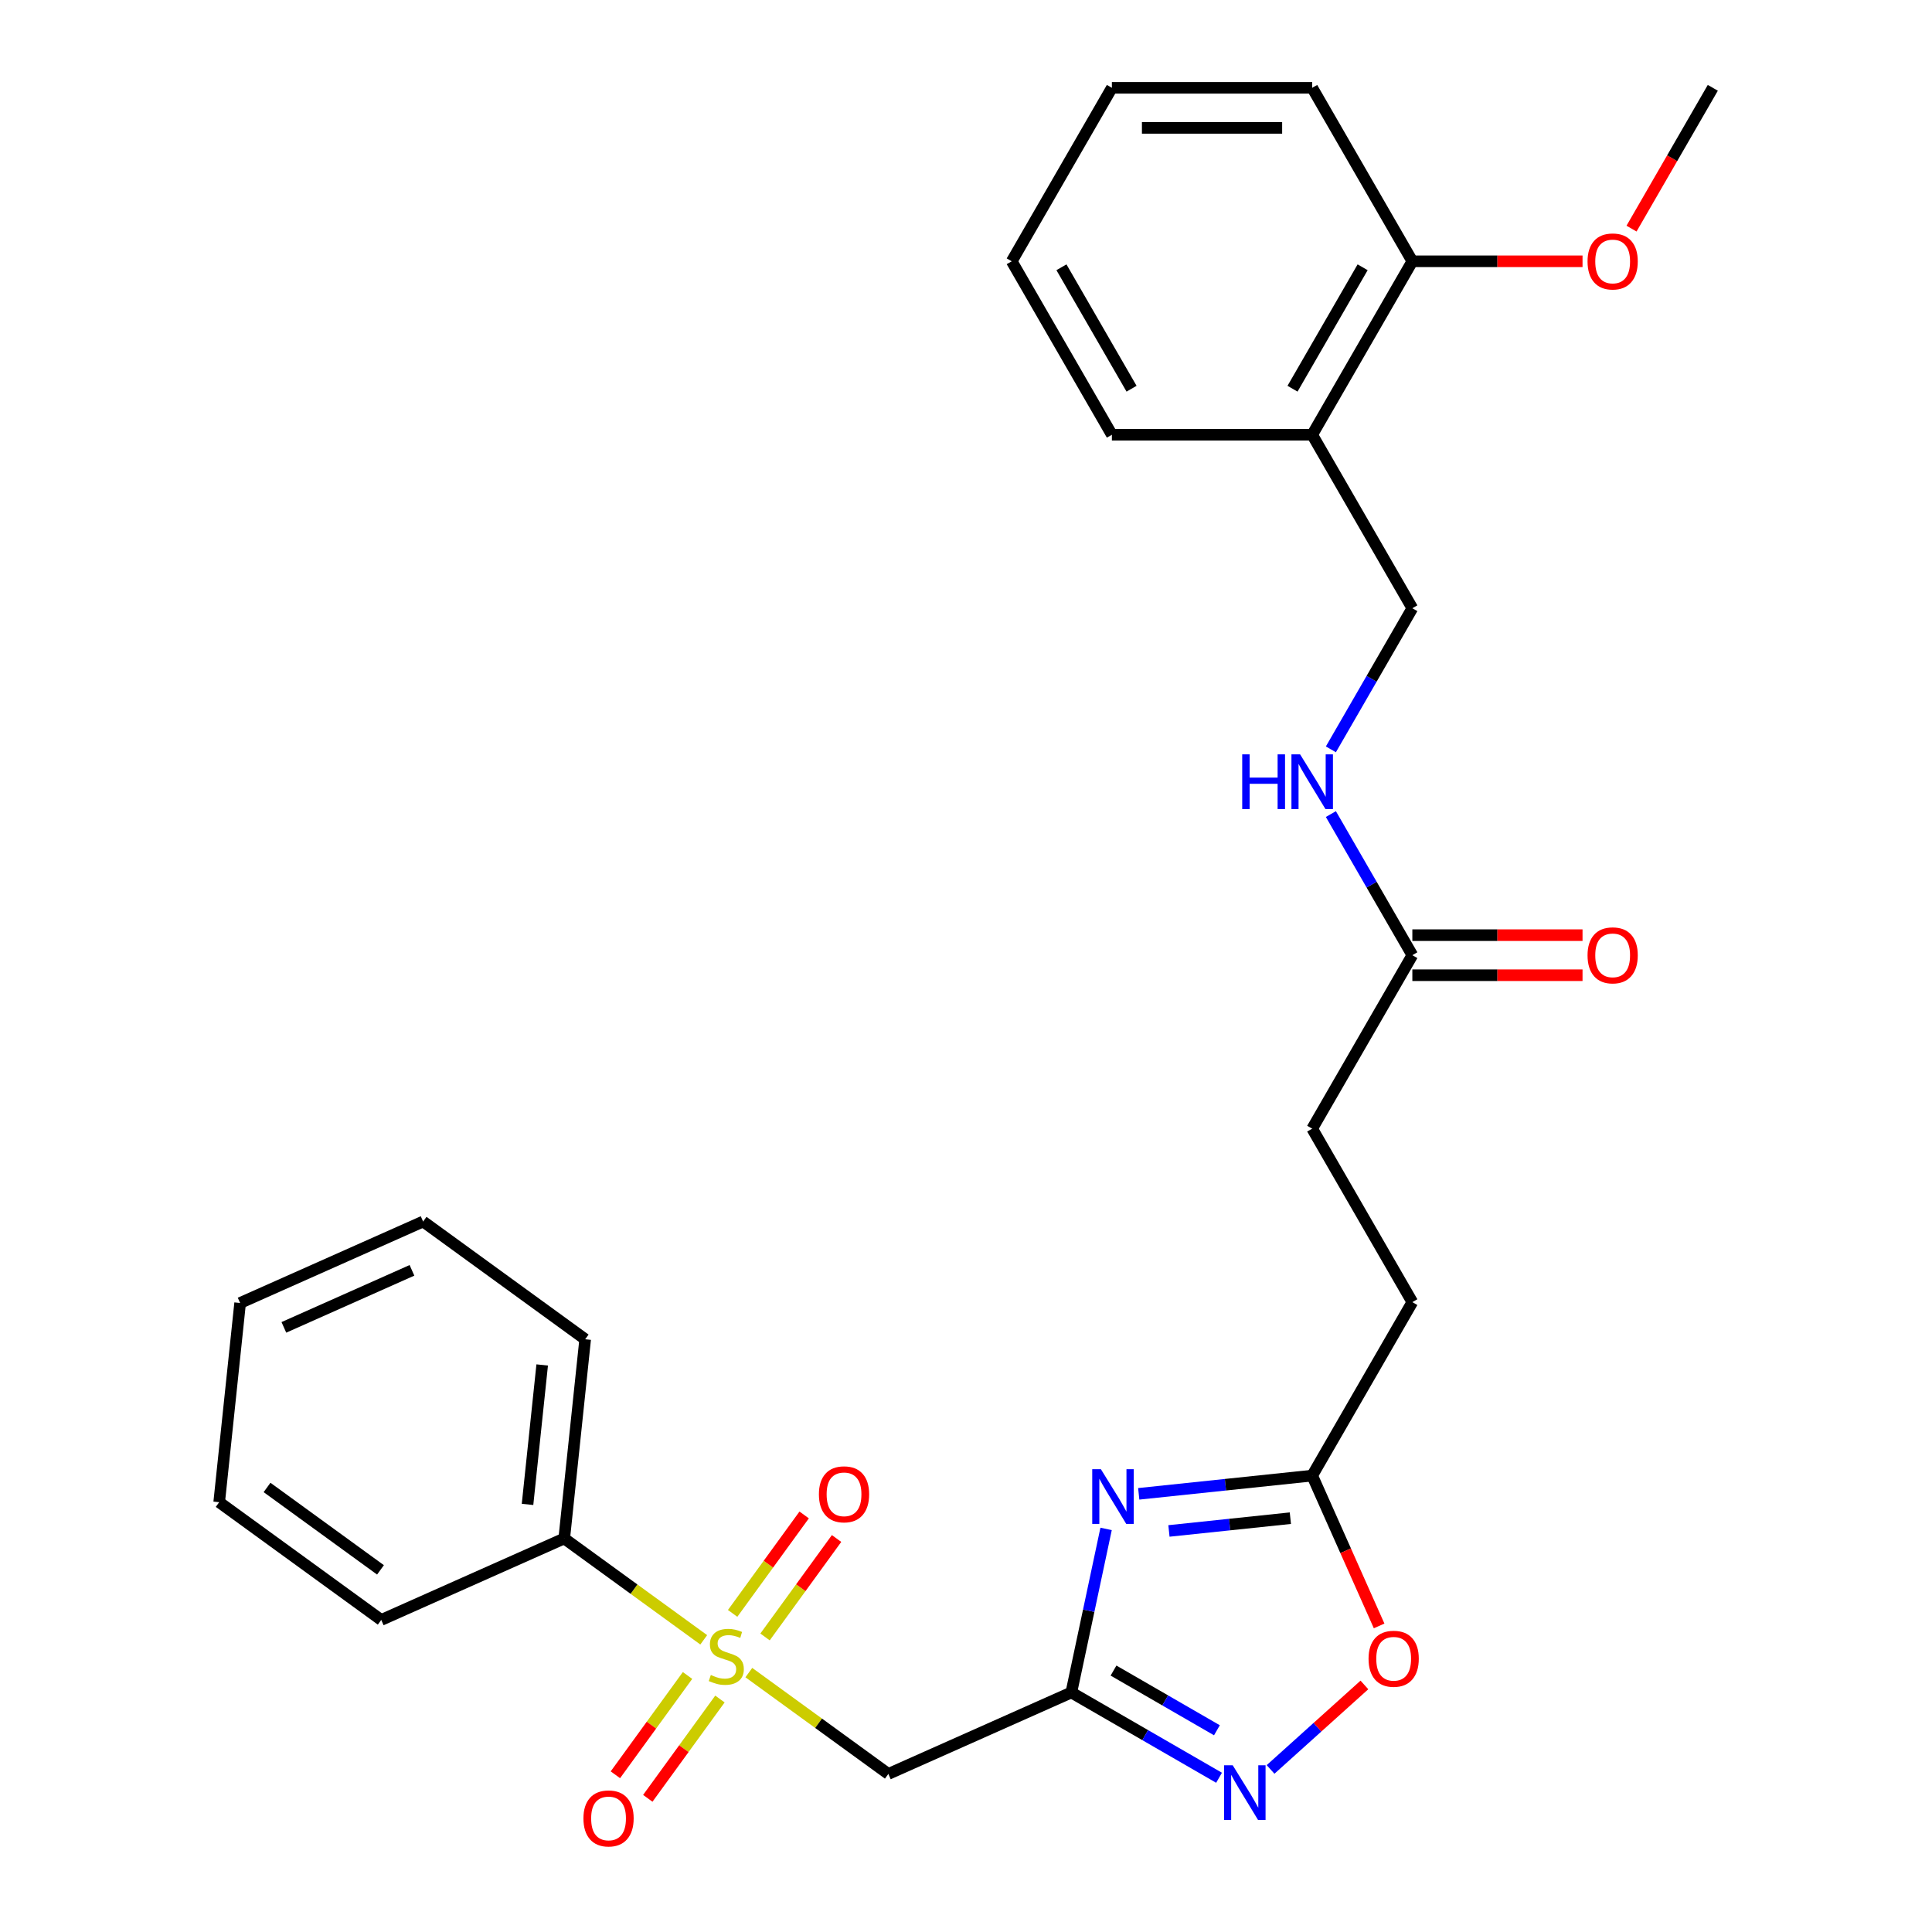 <?xml version='1.0' encoding='iso-8859-1'?>
<svg version='1.1' baseProfile='full'
              xmlns='http://www.w3.org/2000/svg'
                      xmlns:rdkit='http://www.rdkit.org/xml'
                      xmlns:xlink='http://www.w3.org/1999/xlink'
                  xml:space='preserve'
width='1000px' height='1000px' viewBox='0 0 1000 1000'>
<!-- END OF HEADER -->
<rect style='opacity:1.0;fill:#FFFFFF;stroke:none' width='1000' height='1000' x='0' y='0'> </rect>
<path class='bond-2' d='M 387.597,865.731 L 423.701,891.962' style='fill:none;fill-rule:evenodd;stroke:#CCCC00;stroke-width:6px;stroke-linecap:butt;stroke-linejoin:miter;stroke-opacity:1' />
<path class='bond-2' d='M 423.701,891.962 L 459.804,918.193' style='fill:none;fill-rule:evenodd;stroke:#000000;stroke-width:6px;stroke-linecap:butt;stroke-linejoin:miter;stroke-opacity:1' />
<path class='bond-6' d='M 355.865,867.222 L 337.194,892.921' style='fill:none;fill-rule:evenodd;stroke:#CCCC00;stroke-width:6px;stroke-linecap:butt;stroke-linejoin:miter;stroke-opacity:1' />
<path class='bond-6' d='M 337.194,892.921 L 318.522,918.62' style='fill:none;fill-rule:evenodd;stroke:#FF0000;stroke-width:6px;stroke-linecap:butt;stroke-linejoin:miter;stroke-opacity:1' />
<path class='bond-6' d='M 372.641,879.411 L 353.97,905.11' style='fill:none;fill-rule:evenodd;stroke:#CCCC00;stroke-width:6px;stroke-linecap:butt;stroke-linejoin:miter;stroke-opacity:1' />
<path class='bond-6' d='M 353.97,905.11 L 335.298,930.809' style='fill:none;fill-rule:evenodd;stroke:#FF0000;stroke-width:6px;stroke-linecap:butt;stroke-linejoin:miter;stroke-opacity:1' />
<path class='bond-7' d='M 395.985,847.28 L 414.497,821.801' style='fill:none;fill-rule:evenodd;stroke:#CCCC00;stroke-width:6px;stroke-linecap:butt;stroke-linejoin:miter;stroke-opacity:1' />
<path class='bond-7' d='M 414.497,821.801 L 433.008,796.322' style='fill:none;fill-rule:evenodd;stroke:#FF0000;stroke-width:6px;stroke-linecap:butt;stroke-linejoin:miter;stroke-opacity:1' />
<path class='bond-7' d='M 379.209,835.092 L 397.721,809.613' style='fill:none;fill-rule:evenodd;stroke:#CCCC00;stroke-width:6px;stroke-linecap:butt;stroke-linejoin:miter;stroke-opacity:1' />
<path class='bond-7' d='M 397.721,809.613 L 416.233,784.134' style='fill:none;fill-rule:evenodd;stroke:#FF0000;stroke-width:6px;stroke-linecap:butt;stroke-linejoin:miter;stroke-opacity:1' />
<path class='bond-9' d='M 364.253,848.771 L 328.15,822.54' style='fill:none;fill-rule:evenodd;stroke:#CCCC00;stroke-width:6px;stroke-linecap:butt;stroke-linejoin:miter;stroke-opacity:1' />
<path class='bond-9' d='M 328.15,822.54 L 292.046,796.31' style='fill:none;fill-rule:evenodd;stroke:#000000;stroke-width:6px;stroke-linecap:butt;stroke-linejoin:miter;stroke-opacity:1' />
<path class='bond-0' d='M 554.521,876.022 L 459.804,918.193' style='fill:none;fill-rule:evenodd;stroke:#000000;stroke-width:6px;stroke-linecap:butt;stroke-linejoin:miter;stroke-opacity:1' />
<path class='bond-1' d='M 554.521,876.022 L 563.518,833.691' style='fill:none;fill-rule:evenodd;stroke:#000000;stroke-width:6px;stroke-linecap:butt;stroke-linejoin:miter;stroke-opacity:1' />
<path class='bond-1' d='M 563.518,833.691 L 572.516,791.36' style='fill:none;fill-rule:evenodd;stroke:#0000FF;stroke-width:6px;stroke-linecap:butt;stroke-linejoin:miter;stroke-opacity:1' />
<path class='bond-3' d='M 554.521,876.022 L 592.749,898.094' style='fill:none;fill-rule:evenodd;stroke:#000000;stroke-width:6px;stroke-linecap:butt;stroke-linejoin:miter;stroke-opacity:1' />
<path class='bond-3' d='M 592.749,898.094 L 630.978,920.165' style='fill:none;fill-rule:evenodd;stroke:#0000FF;stroke-width:6px;stroke-linecap:butt;stroke-linejoin:miter;stroke-opacity:1' />
<path class='bond-3' d='M 576.357,864.686 L 603.117,880.136' style='fill:none;fill-rule:evenodd;stroke:#000000;stroke-width:6px;stroke-linecap:butt;stroke-linejoin:miter;stroke-opacity:1' />
<path class='bond-3' d='M 603.117,880.136 L 629.877,895.586' style='fill:none;fill-rule:evenodd;stroke:#0000FF;stroke-width:6px;stroke-linecap:butt;stroke-linejoin:miter;stroke-opacity:1' />
<path class='bond-4' d='M 589.409,773.207 L 634.299,768.489' style='fill:none;fill-rule:evenodd;stroke:#0000FF;stroke-width:6px;stroke-linecap:butt;stroke-linejoin:miter;stroke-opacity:1' />
<path class='bond-4' d='M 634.299,768.489 L 679.189,763.771' style='fill:none;fill-rule:evenodd;stroke:#000000;stroke-width:6px;stroke-linecap:butt;stroke-linejoin:miter;stroke-opacity:1' />
<path class='bond-4' d='M 605.043,792.414 L 636.466,789.111' style='fill:none;fill-rule:evenodd;stroke:#0000FF;stroke-width:6px;stroke-linecap:butt;stroke-linejoin:miter;stroke-opacity:1' />
<path class='bond-4' d='M 636.466,789.111 L 667.889,785.808' style='fill:none;fill-rule:evenodd;stroke:#000000;stroke-width:6px;stroke-linecap:butt;stroke-linejoin:miter;stroke-opacity:1' />
<path class='bond-5' d='M 657.642,915.858 L 681.929,893.99' style='fill:none;fill-rule:evenodd;stroke:#0000FF;stroke-width:6px;stroke-linecap:butt;stroke-linejoin:miter;stroke-opacity:1' />
<path class='bond-5' d='M 681.929,893.99 L 706.216,872.122' style='fill:none;fill-rule:evenodd;stroke:#FF0000;stroke-width:6px;stroke-linecap:butt;stroke-linejoin:miter;stroke-opacity:1' />
<path class='bond-15' d='M 679.189,763.771 L 731.029,673.981' style='fill:none;fill-rule:evenodd;stroke:#000000;stroke-width:6px;stroke-linecap:butt;stroke-linejoin:miter;stroke-opacity:1' />
<path class='bond-29' d='M 679.189,763.771 L 696.509,802.673' style='fill:none;fill-rule:evenodd;stroke:#000000;stroke-width:6px;stroke-linecap:butt;stroke-linejoin:miter;stroke-opacity:1' />
<path class='bond-29' d='M 696.509,802.673 L 713.83,841.575' style='fill:none;fill-rule:evenodd;stroke:#FF0000;stroke-width:6px;stroke-linecap:butt;stroke-linejoin:miter;stroke-opacity:1' />
<path class='bond-8' d='M 731.029,494.402 L 679.189,584.192' style='fill:none;fill-rule:evenodd;stroke:#000000;stroke-width:6px;stroke-linecap:butt;stroke-linejoin:miter;stroke-opacity:1' />
<path class='bond-11' d='M 731.029,494.402 L 709.945,457.883' style='fill:none;fill-rule:evenodd;stroke:#000000;stroke-width:6px;stroke-linecap:butt;stroke-linejoin:miter;stroke-opacity:1' />
<path class='bond-11' d='M 709.945,457.883 L 688.861,421.365' style='fill:none;fill-rule:evenodd;stroke:#0000FF;stroke-width:6px;stroke-linecap:butt;stroke-linejoin:miter;stroke-opacity:1' />
<path class='bond-14' d='M 731.029,504.77 L 775.073,504.77' style='fill:none;fill-rule:evenodd;stroke:#000000;stroke-width:6px;stroke-linecap:butt;stroke-linejoin:miter;stroke-opacity:1' />
<path class='bond-14' d='M 775.073,504.77 L 819.117,504.77' style='fill:none;fill-rule:evenodd;stroke:#FF0000;stroke-width:6px;stroke-linecap:butt;stroke-linejoin:miter;stroke-opacity:1' />
<path class='bond-14' d='M 731.029,484.034 L 775.073,484.034' style='fill:none;fill-rule:evenodd;stroke:#000000;stroke-width:6px;stroke-linecap:butt;stroke-linejoin:miter;stroke-opacity:1' />
<path class='bond-14' d='M 775.073,484.034 L 819.117,484.034' style='fill:none;fill-rule:evenodd;stroke:#FF0000;stroke-width:6px;stroke-linecap:butt;stroke-linejoin:miter;stroke-opacity:1' />
<path class='bond-19' d='M 292.046,796.31 L 302.884,693.198' style='fill:none;fill-rule:evenodd;stroke:#000000;stroke-width:6px;stroke-linecap:butt;stroke-linejoin:miter;stroke-opacity:1' />
<path class='bond-19' d='M 273.05,778.675 L 280.636,706.497' style='fill:none;fill-rule:evenodd;stroke:#000000;stroke-width:6px;stroke-linecap:butt;stroke-linejoin:miter;stroke-opacity:1' />
<path class='bond-20' d='M 292.046,796.31 L 197.33,838.48' style='fill:none;fill-rule:evenodd;stroke:#000000;stroke-width:6px;stroke-linecap:butt;stroke-linejoin:miter;stroke-opacity:1' />
<path class='bond-10' d='M 679.189,225.034 L 731.029,314.823' style='fill:none;fill-rule:evenodd;stroke:#000000;stroke-width:6px;stroke-linecap:butt;stroke-linejoin:miter;stroke-opacity:1' />
<path class='bond-13' d='M 679.189,225.034 L 731.029,135.244' style='fill:none;fill-rule:evenodd;stroke:#000000;stroke-width:6px;stroke-linecap:butt;stroke-linejoin:miter;stroke-opacity:1' />
<path class='bond-13' d='M 669.007,201.197 L 705.295,138.344' style='fill:none;fill-rule:evenodd;stroke:#000000;stroke-width:6px;stroke-linecap:butt;stroke-linejoin:miter;stroke-opacity:1' />
<path class='bond-18' d='M 679.189,225.034 L 575.509,225.034' style='fill:none;fill-rule:evenodd;stroke:#000000;stroke-width:6px;stroke-linecap:butt;stroke-linejoin:miter;stroke-opacity:1' />
<path class='bond-12' d='M 688.861,387.861 L 709.945,351.342' style='fill:none;fill-rule:evenodd;stroke:#0000FF;stroke-width:6px;stroke-linecap:butt;stroke-linejoin:miter;stroke-opacity:1' />
<path class='bond-12' d='M 709.945,351.342 L 731.029,314.823' style='fill:none;fill-rule:evenodd;stroke:#000000;stroke-width:6px;stroke-linecap:butt;stroke-linejoin:miter;stroke-opacity:1' />
<path class='bond-17' d='M 731.029,135.244 L 775.073,135.244' style='fill:none;fill-rule:evenodd;stroke:#000000;stroke-width:6px;stroke-linecap:butt;stroke-linejoin:miter;stroke-opacity:1' />
<path class='bond-17' d='M 775.073,135.244 L 819.117,135.244' style='fill:none;fill-rule:evenodd;stroke:#FF0000;stroke-width:6px;stroke-linecap:butt;stroke-linejoin:miter;stroke-opacity:1' />
<path class='bond-21' d='M 731.029,135.244 L 679.189,45.455' style='fill:none;fill-rule:evenodd;stroke:#000000;stroke-width:6px;stroke-linecap:butt;stroke-linejoin:miter;stroke-opacity:1' />
<path class='bond-16' d='M 731.029,673.981 L 679.189,584.192' style='fill:none;fill-rule:evenodd;stroke:#000000;stroke-width:6px;stroke-linecap:butt;stroke-linejoin:miter;stroke-opacity:1' />
<path class='bond-22' d='M 844.473,118.332 L 865.511,81.893' style='fill:none;fill-rule:evenodd;stroke:#FF0000;stroke-width:6px;stroke-linecap:butt;stroke-linejoin:miter;stroke-opacity:1' />
<path class='bond-22' d='M 865.511,81.893 L 886.549,45.455' style='fill:none;fill-rule:evenodd;stroke:#000000;stroke-width:6px;stroke-linecap:butt;stroke-linejoin:miter;stroke-opacity:1' />
<path class='bond-23' d='M 575.509,225.034 L 523.669,135.244' style='fill:none;fill-rule:evenodd;stroke:#000000;stroke-width:6px;stroke-linecap:butt;stroke-linejoin:miter;stroke-opacity:1' />
<path class='bond-23' d='M 585.691,201.197 L 549.403,138.344' style='fill:none;fill-rule:evenodd;stroke:#000000;stroke-width:6px;stroke-linecap:butt;stroke-linejoin:miter;stroke-opacity:1' />
<path class='bond-24' d='M 302.884,693.198 L 219.005,632.256' style='fill:none;fill-rule:evenodd;stroke:#000000;stroke-width:6px;stroke-linecap:butt;stroke-linejoin:miter;stroke-opacity:1' />
<path class='bond-25' d='M 197.33,838.48 L 113.451,777.539' style='fill:none;fill-rule:evenodd;stroke:#000000;stroke-width:6px;stroke-linecap:butt;stroke-linejoin:miter;stroke-opacity:1' />
<path class='bond-25' d='M 196.937,812.563 L 138.221,769.904' style='fill:none;fill-rule:evenodd;stroke:#000000;stroke-width:6px;stroke-linecap:butt;stroke-linejoin:miter;stroke-opacity:1' />
<path class='bond-30' d='M 679.189,45.455 L 575.509,45.455' style='fill:none;fill-rule:evenodd;stroke:#000000;stroke-width:6px;stroke-linecap:butt;stroke-linejoin:miter;stroke-opacity:1' />
<path class='bond-30' d='M 663.637,66.191 L 591.061,66.191' style='fill:none;fill-rule:evenodd;stroke:#000000;stroke-width:6px;stroke-linecap:butt;stroke-linejoin:miter;stroke-opacity:1' />
<path class='bond-26' d='M 523.669,135.244 L 575.509,45.455' style='fill:none;fill-rule:evenodd;stroke:#000000;stroke-width:6px;stroke-linecap:butt;stroke-linejoin:miter;stroke-opacity:1' />
<path class='bond-28' d='M 219.005,632.256 L 124.289,674.427' style='fill:none;fill-rule:evenodd;stroke:#000000;stroke-width:6px;stroke-linecap:butt;stroke-linejoin:miter;stroke-opacity:1' />
<path class='bond-28' d='M 213.232,657.525 L 146.93,687.044' style='fill:none;fill-rule:evenodd;stroke:#000000;stroke-width:6px;stroke-linecap:butt;stroke-linejoin:miter;stroke-opacity:1' />
<path class='bond-27' d='M 113.451,777.539 L 124.289,674.427' style='fill:none;fill-rule:evenodd;stroke:#000000;stroke-width:6px;stroke-linecap:butt;stroke-linejoin:miter;stroke-opacity:1' />
<path  class='atom-0' d='M 367.925 866.971
Q 368.245 867.091, 369.565 867.651
Q 370.885 868.211, 372.325 868.571
Q 373.805 868.891, 375.245 868.891
Q 377.925 868.891, 379.485 867.611
Q 381.045 866.291, 381.045 864.011
Q 381.045 862.451, 380.245 861.491
Q 379.485 860.531, 378.285 860.011
Q 377.085 859.491, 375.085 858.891
Q 372.565 858.131, 371.045 857.411
Q 369.565 856.691, 368.485 855.171
Q 367.445 853.651, 367.445 851.091
Q 367.445 847.531, 369.845 845.331
Q 372.285 843.131, 377.085 843.131
Q 380.365 843.131, 384.085 844.691
L 383.165 847.771
Q 379.765 846.371, 377.205 846.371
Q 374.445 846.371, 372.925 847.531
Q 371.405 848.651, 371.445 850.611
Q 371.445 852.131, 372.205 853.051
Q 373.005 853.971, 374.125 854.491
Q 375.285 855.011, 377.205 855.611
Q 379.765 856.411, 381.285 857.211
Q 382.805 858.011, 383.885 859.651
Q 385.005 861.251, 385.005 864.011
Q 385.005 867.931, 382.365 870.051
Q 379.765 872.131, 375.405 872.131
Q 372.885 872.131, 370.965 871.571
Q 369.085 871.051, 366.845 870.131
L 367.925 866.971
' fill='#CCCC00'/>
<path  class='atom-2' d='M 569.817 760.448
L 579.097 775.448
Q 580.017 776.928, 581.497 779.608
Q 582.977 782.288, 583.057 782.448
L 583.057 760.448
L 586.817 760.448
L 586.817 788.768
L 582.937 788.768
L 572.977 772.368
Q 571.817 770.448, 570.577 768.248
Q 569.377 766.048, 569.017 765.368
L 569.017 788.768
L 565.337 788.768
L 565.337 760.448
L 569.817 760.448
' fill='#0000FF'/>
<path  class='atom-4' d='M 638.05 913.702
L 647.33 928.702
Q 648.25 930.182, 649.73 932.862
Q 651.21 935.542, 651.29 935.702
L 651.29 913.702
L 655.05 913.702
L 655.05 942.022
L 651.17 942.022
L 641.21 925.622
Q 640.05 923.702, 638.81 921.502
Q 637.61 919.302, 637.25 918.622
L 637.25 942.022
L 633.57 942.022
L 633.57 913.702
L 638.05 913.702
' fill='#0000FF'/>
<path  class='atom-6' d='M 708.359 858.567
Q 708.359 851.767, 711.719 847.967
Q 715.079 844.167, 721.359 844.167
Q 727.639 844.167, 730.999 847.967
Q 734.359 851.767, 734.359 858.567
Q 734.359 865.447, 730.959 869.367
Q 727.559 873.247, 721.359 873.247
Q 715.119 873.247, 711.719 869.367
Q 708.359 865.487, 708.359 858.567
M 721.359 870.047
Q 725.679 870.047, 727.999 867.167
Q 730.359 864.247, 730.359 858.567
Q 730.359 853.007, 727.999 850.207
Q 725.679 847.367, 721.359 847.367
Q 717.039 847.367, 714.679 850.167
Q 712.359 852.967, 712.359 858.567
Q 712.359 864.287, 714.679 867.167
Q 717.039 870.047, 721.359 870.047
' fill='#FF0000'/>
<path  class='atom-7' d='M 301.984 941.21
Q 301.984 934.41, 305.344 930.61
Q 308.704 926.81, 314.984 926.81
Q 321.264 926.81, 324.624 930.61
Q 327.984 934.41, 327.984 941.21
Q 327.984 948.09, 324.584 952.01
Q 321.184 955.89, 314.984 955.89
Q 308.744 955.89, 305.344 952.01
Q 301.984 948.13, 301.984 941.21
M 314.984 952.69
Q 319.304 952.69, 321.624 949.81
Q 323.984 946.89, 323.984 941.21
Q 323.984 935.65, 321.624 932.85
Q 319.304 930.01, 314.984 930.01
Q 310.664 930.01, 308.304 932.81
Q 305.984 935.61, 305.984 941.21
Q 305.984 946.93, 308.304 949.81
Q 310.664 952.69, 314.984 952.69
' fill='#FF0000'/>
<path  class='atom-8' d='M 423.867 773.452
Q 423.867 766.652, 427.227 762.852
Q 430.587 759.052, 436.867 759.052
Q 443.147 759.052, 446.507 762.852
Q 449.867 766.652, 449.867 773.452
Q 449.867 780.332, 446.467 784.252
Q 443.067 788.132, 436.867 788.132
Q 430.627 788.132, 427.227 784.252
Q 423.867 780.372, 423.867 773.452
M 436.867 784.932
Q 441.187 784.932, 443.507 782.052
Q 445.867 779.132, 445.867 773.452
Q 445.867 767.892, 443.507 765.092
Q 441.187 762.252, 436.867 762.252
Q 432.547 762.252, 430.187 765.052
Q 427.867 767.852, 427.867 773.452
Q 427.867 779.172, 430.187 782.052
Q 432.547 784.932, 436.867 784.932
' fill='#FF0000'/>
<path  class='atom-12' d='M 642.969 390.453
L 646.809 390.453
L 646.809 402.493
L 661.289 402.493
L 661.289 390.453
L 665.129 390.453
L 665.129 418.773
L 661.289 418.773
L 661.289 405.693
L 646.809 405.693
L 646.809 418.773
L 642.969 418.773
L 642.969 390.453
' fill='#0000FF'/>
<path  class='atom-12' d='M 672.929 390.453
L 682.209 405.453
Q 683.129 406.933, 684.609 409.613
Q 686.089 412.293, 686.169 412.453
L 686.169 390.453
L 689.929 390.453
L 689.929 418.773
L 686.049 418.773
L 676.089 402.373
Q 674.929 400.453, 673.689 398.253
Q 672.489 396.053, 672.129 395.373
L 672.129 418.773
L 668.449 418.773
L 668.449 390.453
L 672.929 390.453
' fill='#0000FF'/>
<path  class='atom-15' d='M 821.709 494.482
Q 821.709 487.682, 825.069 483.882
Q 828.429 480.082, 834.709 480.082
Q 840.989 480.082, 844.349 483.882
Q 847.709 487.682, 847.709 494.482
Q 847.709 501.362, 844.309 505.282
Q 840.909 509.162, 834.709 509.162
Q 828.469 509.162, 825.069 505.282
Q 821.709 501.402, 821.709 494.482
M 834.709 505.962
Q 839.029 505.962, 841.349 503.082
Q 843.709 500.162, 843.709 494.482
Q 843.709 488.922, 841.349 486.122
Q 839.029 483.282, 834.709 483.282
Q 830.389 483.282, 828.029 486.082
Q 825.709 488.882, 825.709 494.482
Q 825.709 500.202, 828.029 503.082
Q 830.389 505.962, 834.709 505.962
' fill='#FF0000'/>
<path  class='atom-18' d='M 821.709 135.324
Q 821.709 128.524, 825.069 124.724
Q 828.429 120.924, 834.709 120.924
Q 840.989 120.924, 844.349 124.724
Q 847.709 128.524, 847.709 135.324
Q 847.709 142.204, 844.309 146.124
Q 840.909 150.004, 834.709 150.004
Q 828.469 150.004, 825.069 146.124
Q 821.709 142.244, 821.709 135.324
M 834.709 146.804
Q 839.029 146.804, 841.349 143.924
Q 843.709 141.004, 843.709 135.324
Q 843.709 129.764, 841.349 126.964
Q 839.029 124.124, 834.709 124.124
Q 830.389 124.124, 828.029 126.924
Q 825.709 129.724, 825.709 135.324
Q 825.709 141.044, 828.029 143.924
Q 830.389 146.804, 834.709 146.804
' fill='#FF0000'/>
</svg>
